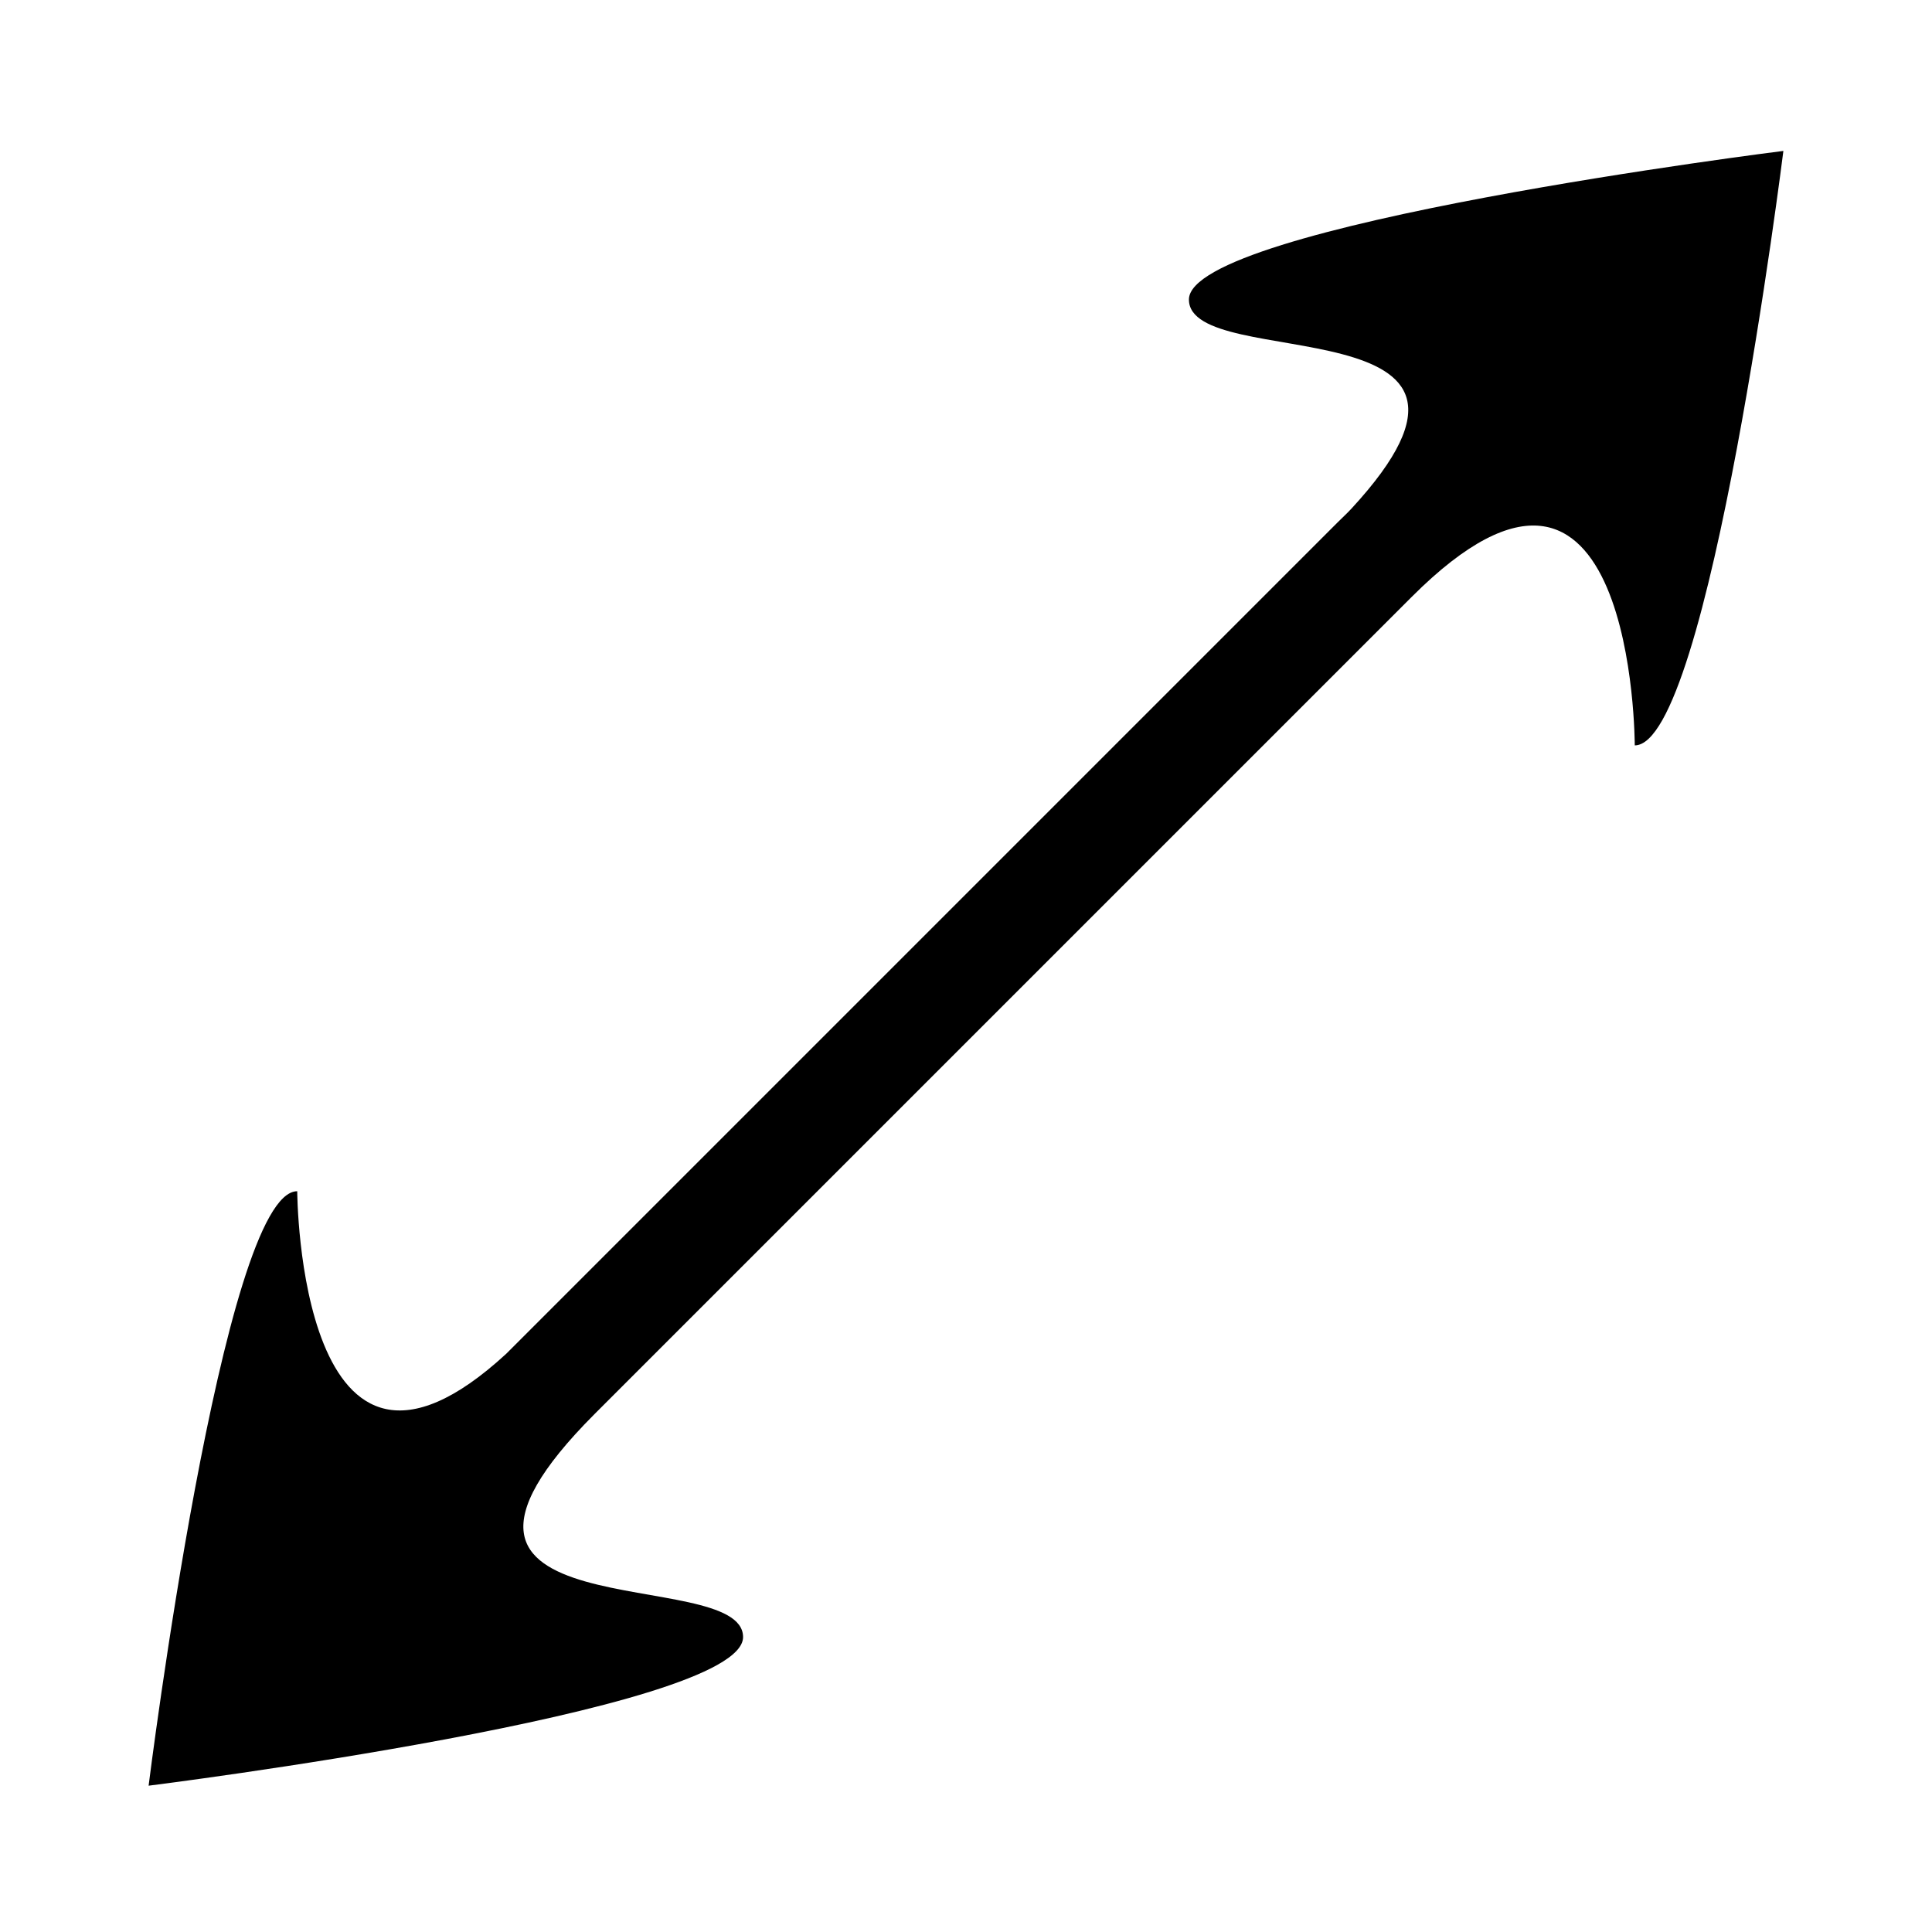 <!-- Created with Inkscape (http://www.inkscape.org/) -->
<svg xmlns:rdf="http://www.w3.org/1999/02/22-rdf-syntax-ns#" xmlns="http://www.w3.org/2000/svg" height="26" width="26" version="1.1" xmlns:cc="http://creativecommons.org/ns#" xmlns:dc="http://purl.org/dc/elements/1.1/">

 <g transform="translate(0,-1026.362)">
  <path style="color:#000000;enable-background:accumulate;" transform="translate(0,1026.362)" d="M24,2.031s-8,1-8,2,4.763,0.021,2.188,2.813c-0.062,0.067-0.118,0.117-0.188,0.187l-11,11-0.188,0.188c-2.795,2.572-2.812-2.188-2.812-2.188-1,0-2,8-2,8s8-1,8-2-4.996,0.004-2-3l11-11c3-3,3,2,3,2,1,0,2-8,2-8z" fill="#000"/>
 </g>
</svg>
